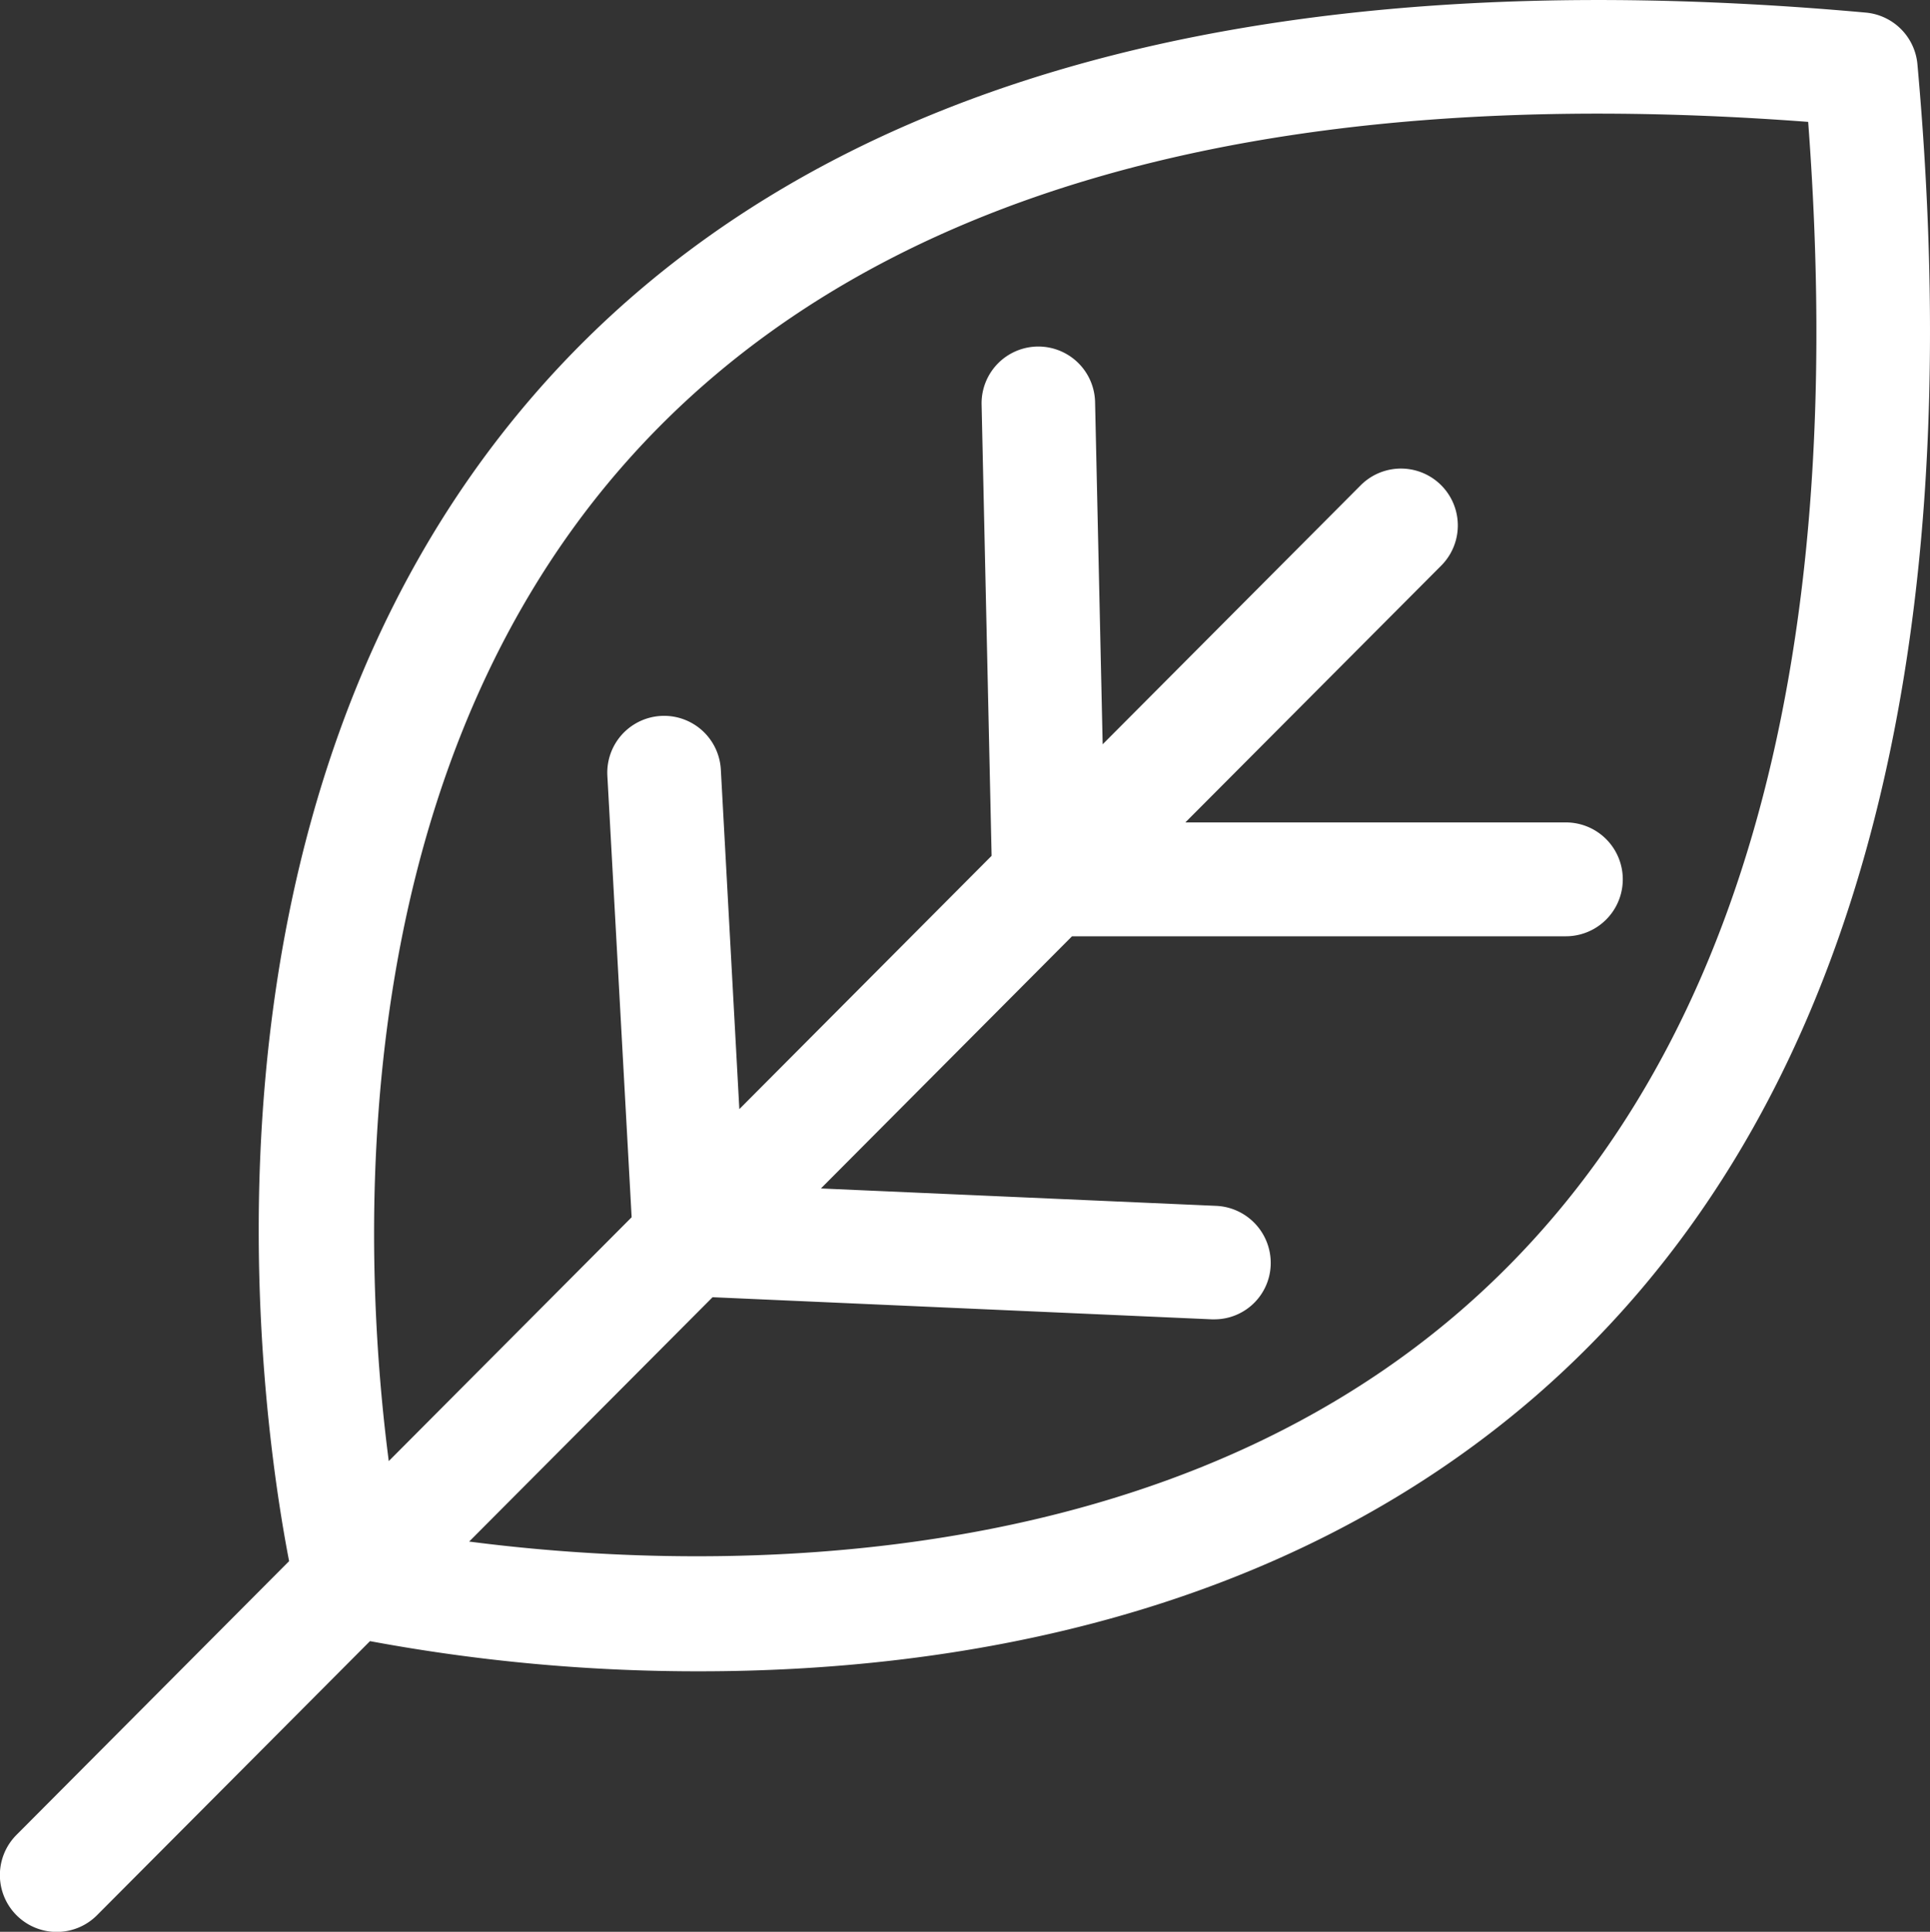 <svg xmlns="http://www.w3.org/2000/svg" xmlns:xlink="http://www.w3.org/1999/xlink" width="110.21" height="110.286" viewBox="0 0 110.21 110.286">
  <rect x="0" y="0" width="110.21" height="110.286" fill="#333333" stroke="none"/>
  <defs>
    <style>
      .cls-1 {
        fill: #fff;
      }

      .cls-2 {
        clip-path: url(#clip-path);
      }
    </style>
    <clipPath id="clip-path">
      <rect id="Rechteck_31" data-name="Rechteck 31" class="cls-1" width="110.21" height="110.286"/>
    </clipPath>
  </defs>
  <g id="Gruppe_46" data-name="Gruppe 46" class="cls-2">
    <path id="Pfad_44" data-name="Pfad 44" class="cls-1" d="M109.492,3.665A3.256,3.256,0,0,0,106.545.718C71.389-2.452,45.8,4.889,30.5,22.535,9.792,46.4,14.915,80.9,16.509,89.125L.941,104.754a3.247,3.247,0,0,0,4.6,4.584L21.128,93.692a102.344,102.344,0,0,0,18.829,1.722c14.166,0,32.967-2.93,47.718-15.7,17.647-15.3,24.988-40.894,21.817-76.049M83.453,74.786c-18.4,15.966-44.909,14.748-56.662,13.221l13.9-13.95L69.2,75.32h.138a3.216,3.216,0,0,0,3.223-3.1,3.261,3.261,0,0,0-3.1-3.378l-22.584-.994L61.217,53.451h28.2a3.248,3.248,0,0,0,0-6.5H67.688L82.3,32.289a3.247,3.247,0,0,0-4.6-4.584L62.966,42.491l-.434-19.577a3.241,3.241,0,0,0-6.48.138l.572,25.806L42.219,63.319l-1.056-19.38a3.244,3.244,0,1,0-6.48.345l1.386,25.208L22.2,83.413c-1.525-11.755-2.74-38.255,13.223-56.655C48.9,11.23,71.717,4.579,103.253,6.957c2.378,31.536-4.274,54.353-19.8,67.829" transform="translate(0 0.001)"/>
  </g>
</svg>
